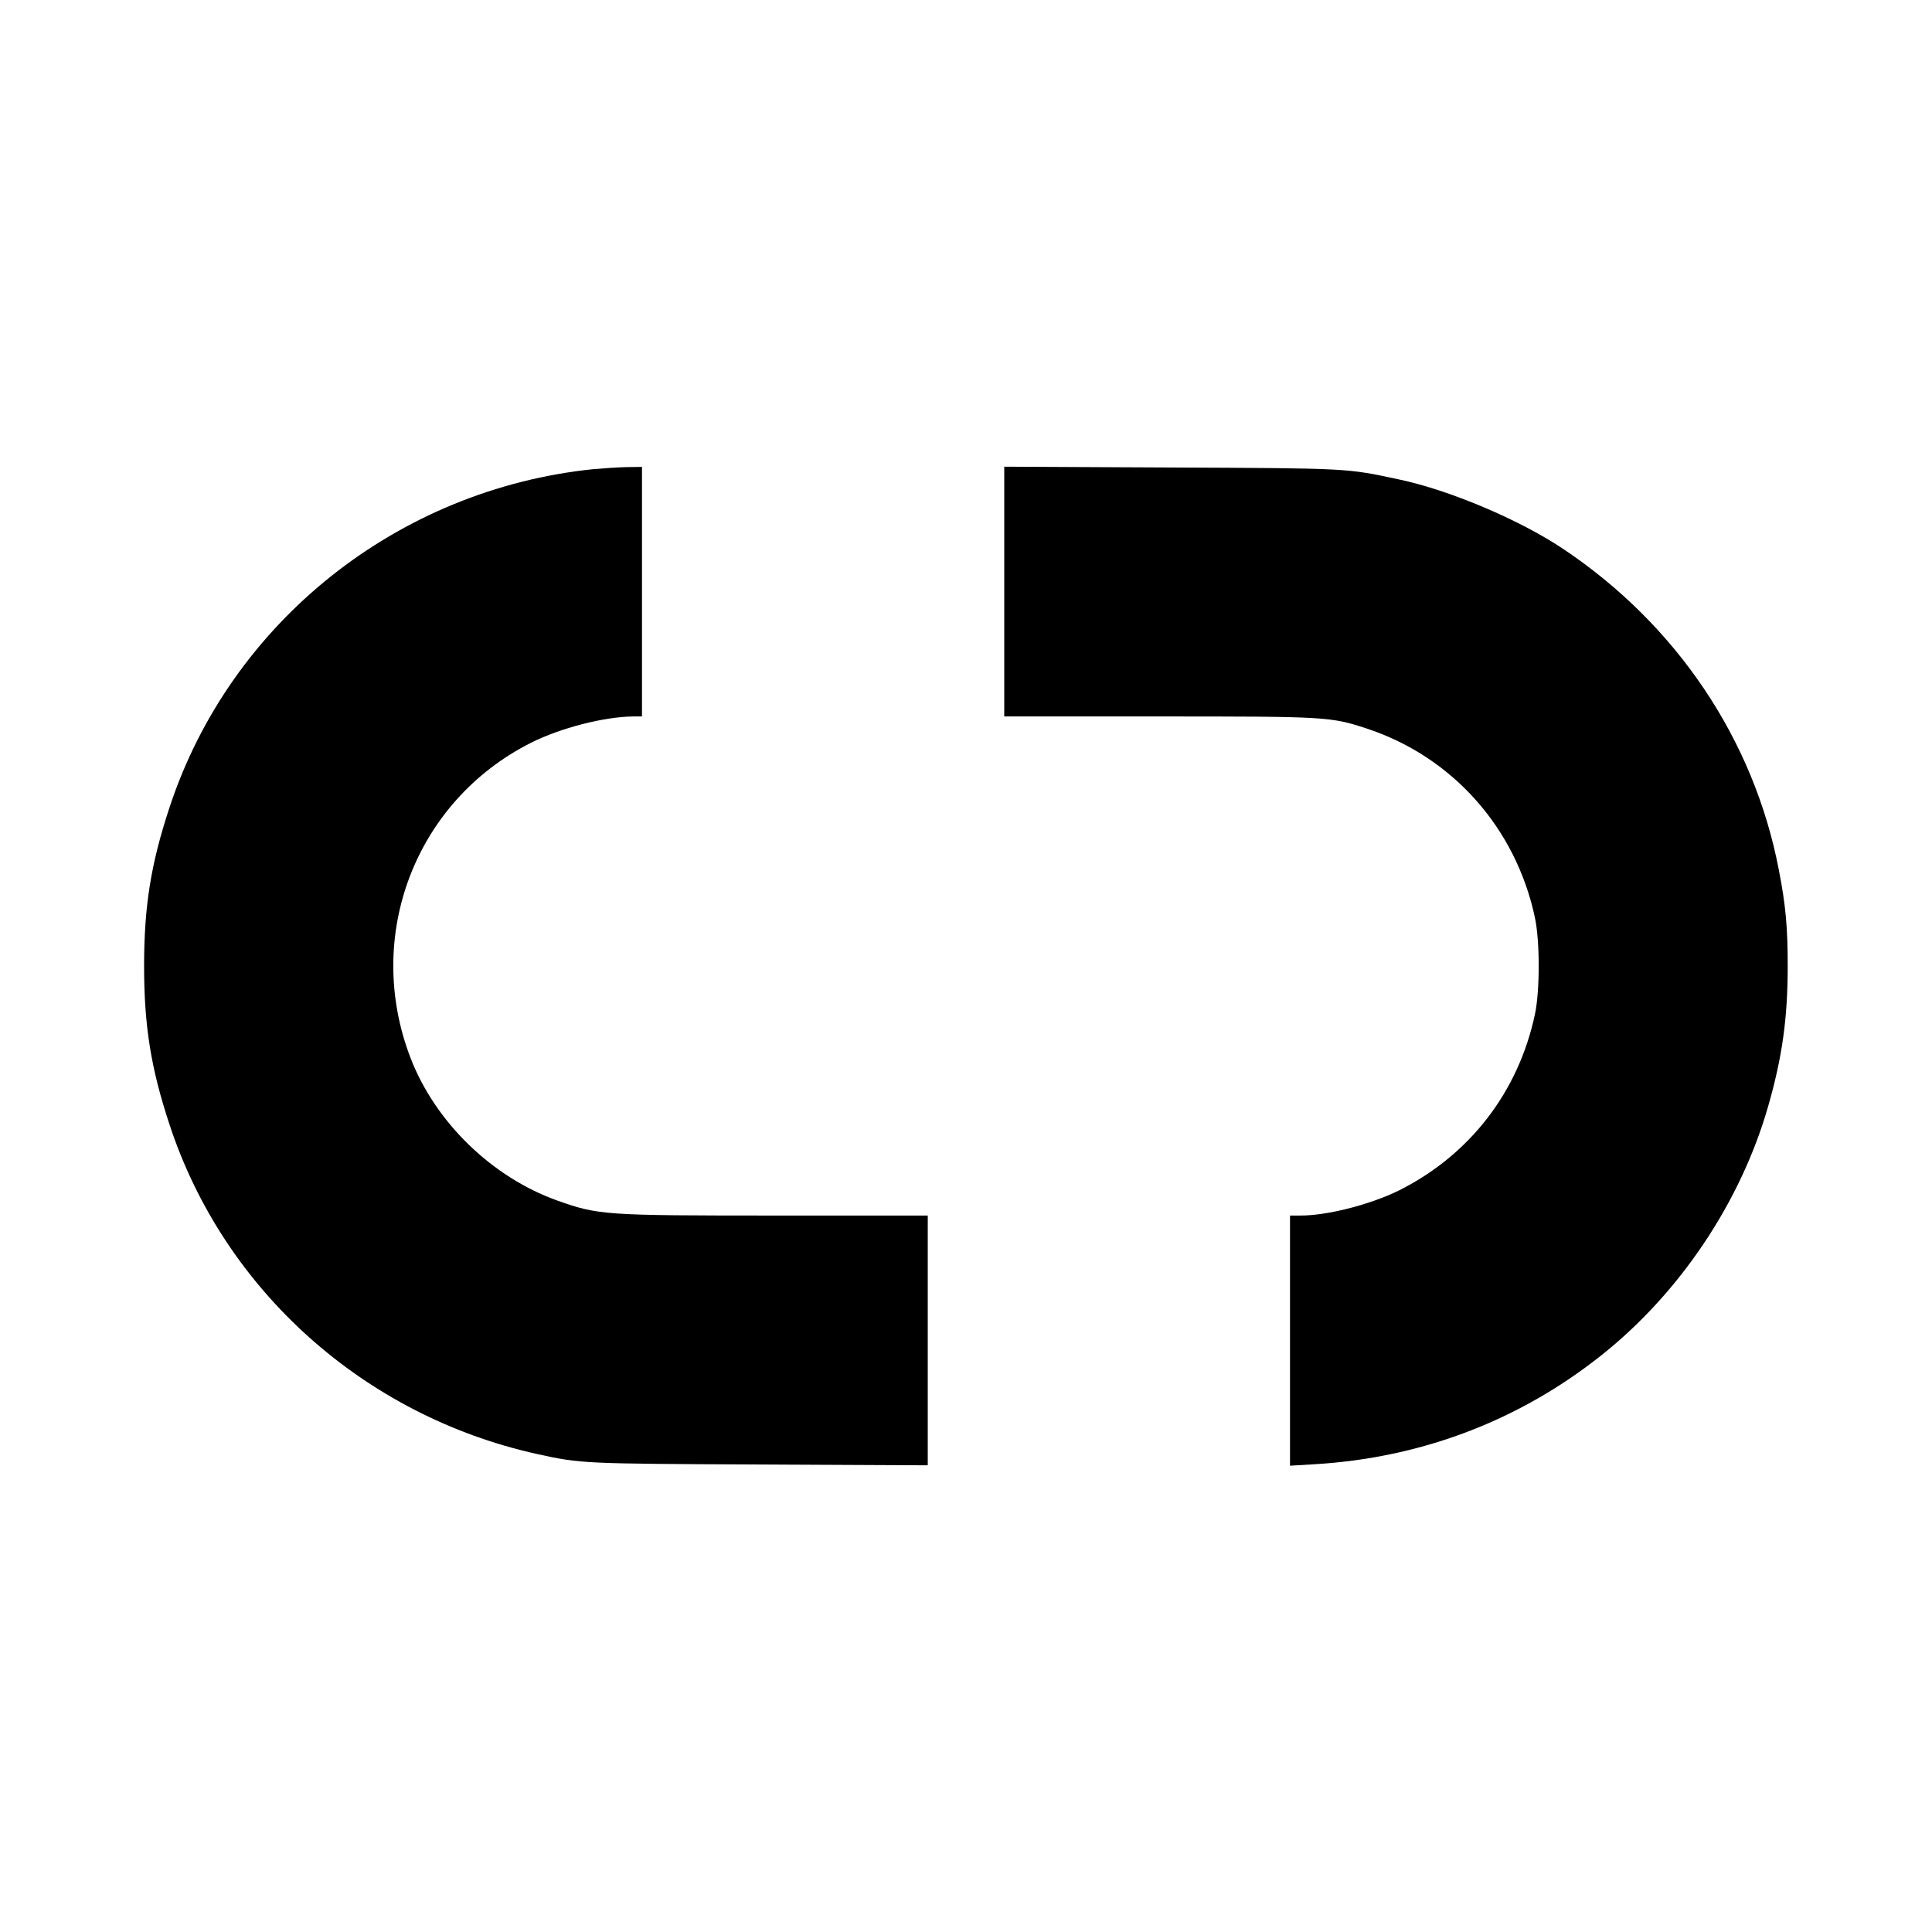 <?xml version="1.0" standalone="no"?>
<!DOCTYPE svg PUBLIC "-//W3C//DTD SVG 20010904//EN"
 "http://www.w3.org/TR/2001/REC-SVG-20010904/DTD/svg10.dtd">
<svg version="1.0" xmlns="http://www.w3.org/2000/svg"
 width="960pt" height="960pt" viewBox="0 0 960 960"
 preserveAspectRatio="xMidYMid meet">
<g transform="translate(0,960) scale(0.1,-0.1)"
fill="#000000" stroke="none">
<path d="M2950 7269 c-975 -100 -1804 -761 -2107 -1679 -93 -281 -127 -492
-127 -790 0 -298 34 -509 127 -790 271 -822 967 -1445 1826 -1635 218 -48 231
-48 1109 -52 l832 -4 0 620 0 621 -752 0 c-859 0 -884 2 -1090 75 -324 116
-605 389 -728 708 -233 605 23 1276 598 1566 147 74 365 130 510 131 l42 0 0
620 0 620 -77 -1 c-43 -1 -116 -6 -163 -10z"/>
<path d="M4990 6661 l0 -621 763 0 c834 0 858 -1 1035 -59 428 -140 744 -494
839 -941 25 -118 25 -362 0 -480 -82 -386 -324 -699 -675 -875 -142 -70 -355
-125 -489 -125 l-53 0 0 -621 0 -622 118 7 c533 31 1022 217 1432 544 388 309
689 759 825 1232 71 246 98 441 98 700 0 192 -10 303 -44 477 -124 649 -510
1221 -1074 1597 -216 144 -563 291 -815 344 -262 56 -245 55 -1132 59 l-828 4
0 -620z"/>
</g>
</svg>
